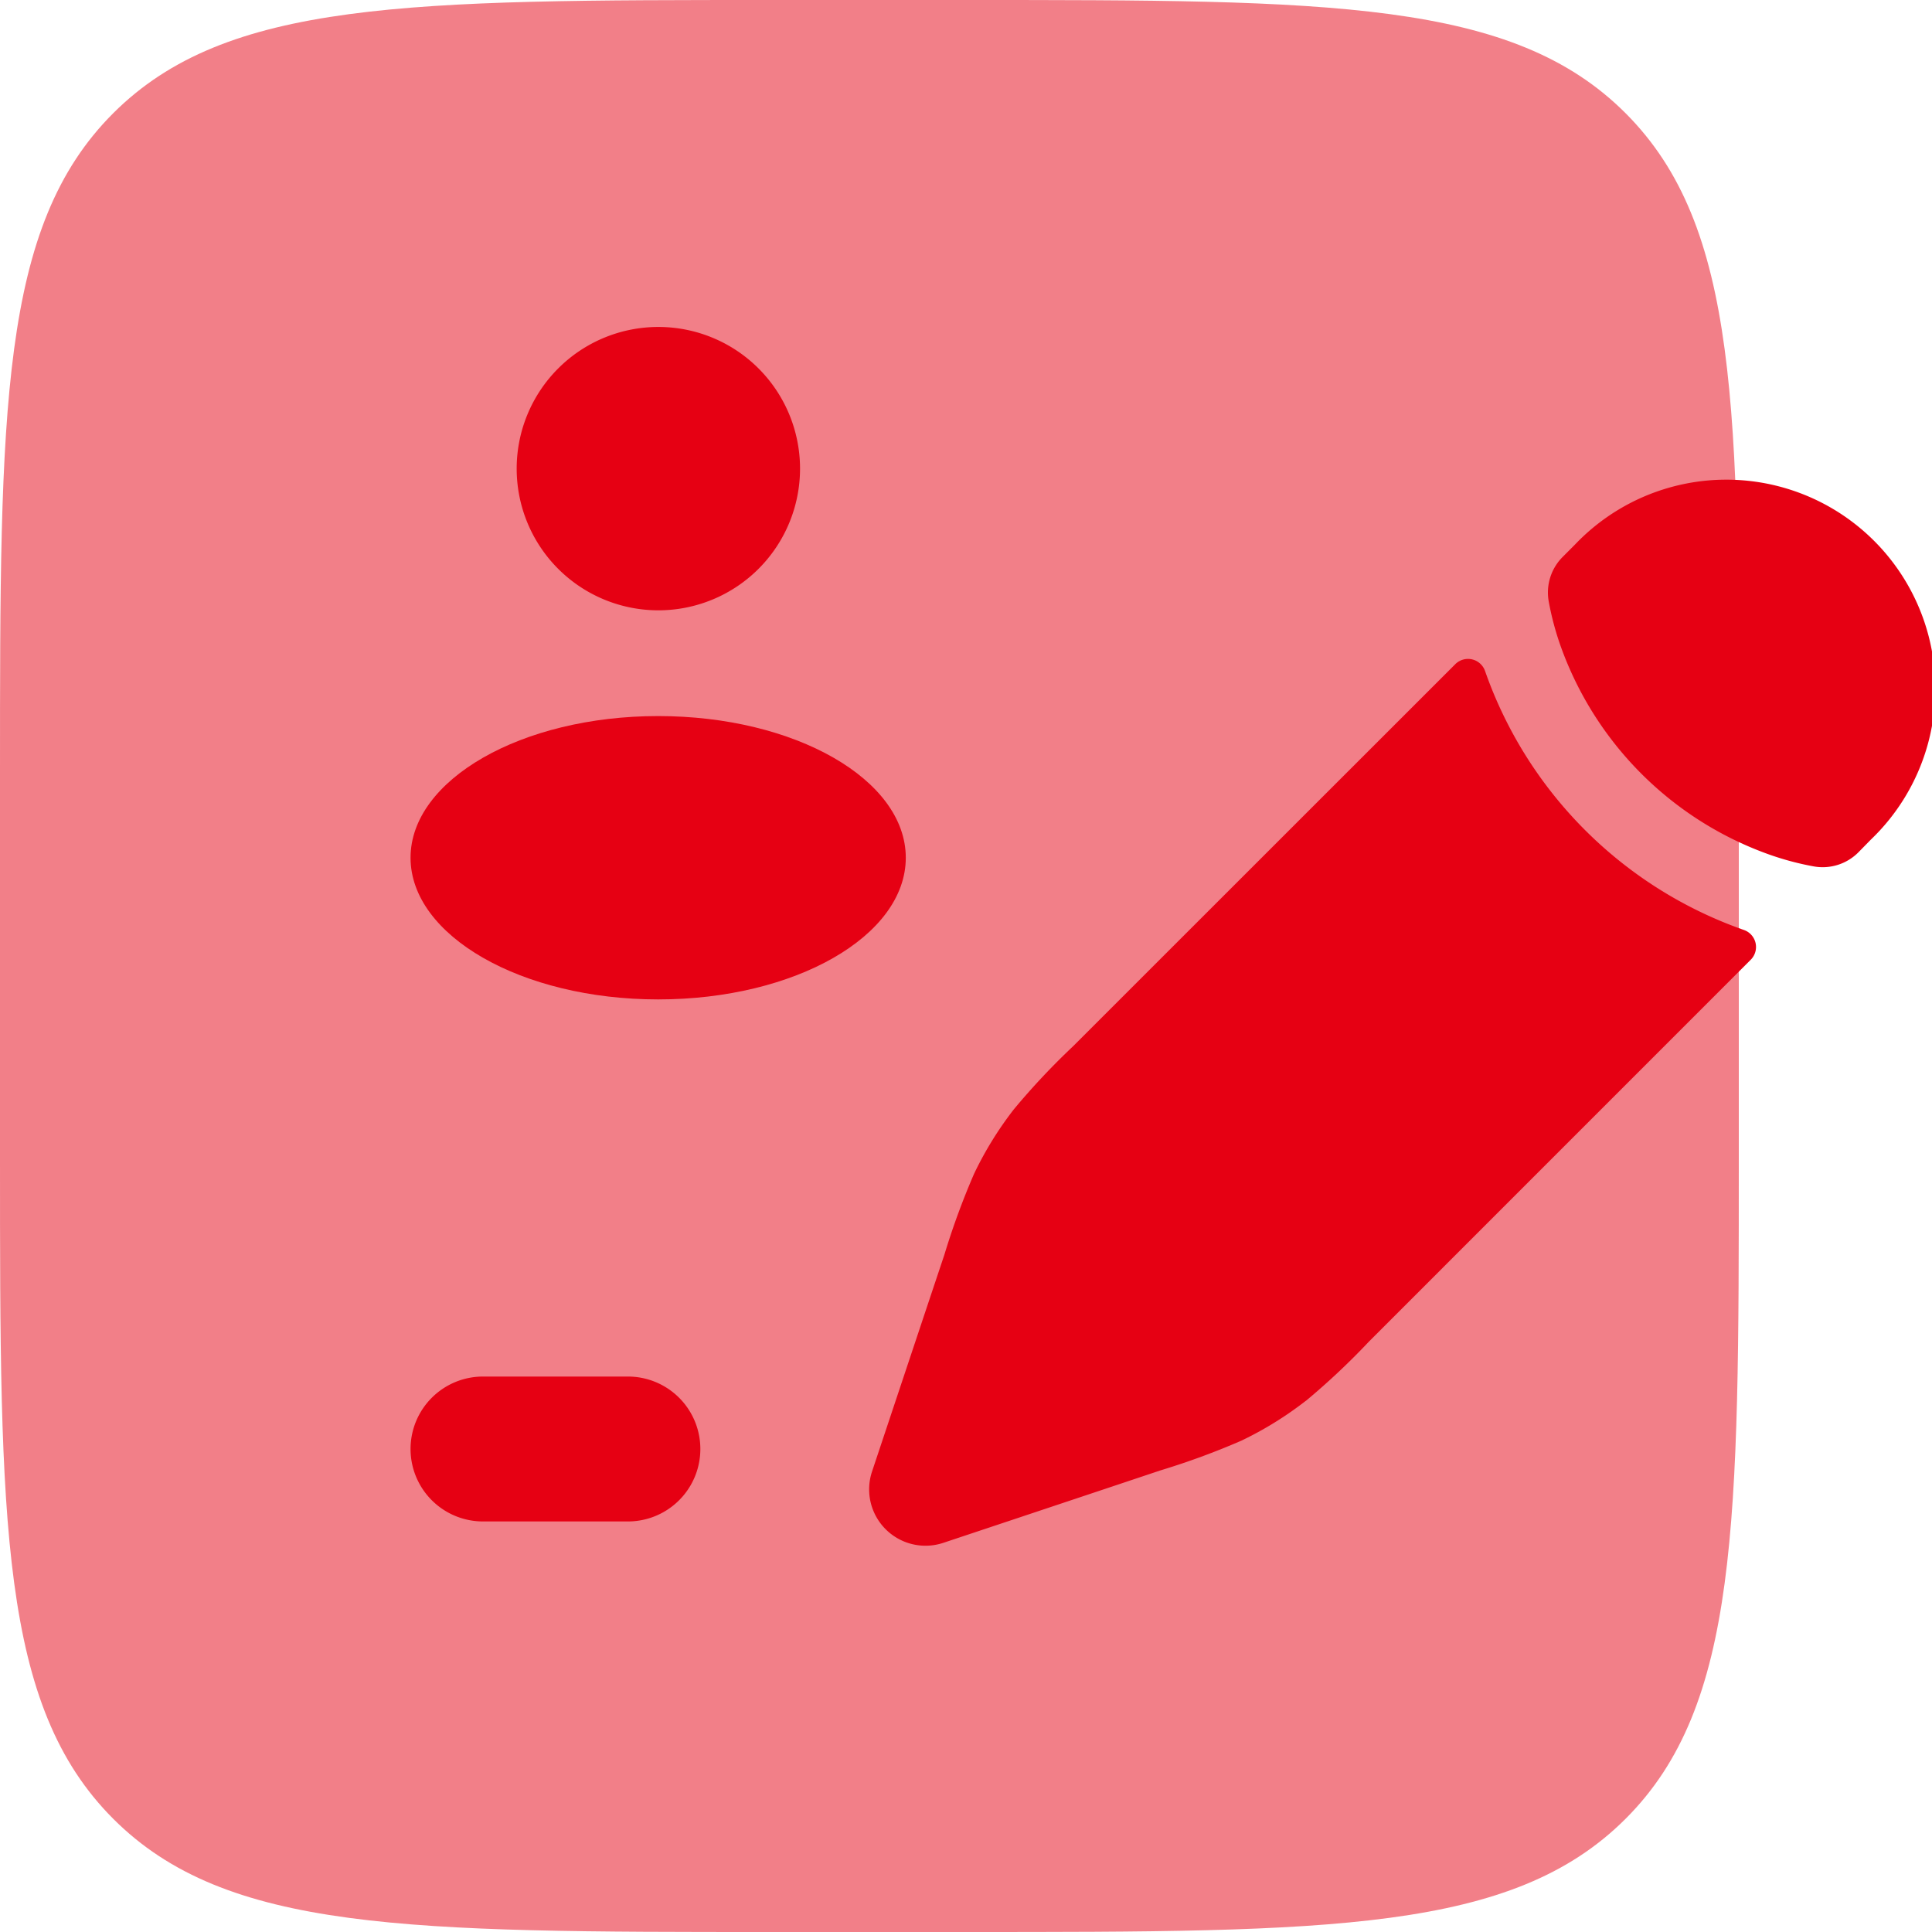 <svg xmlns="http://www.w3.org/2000/svg" width="30" height="30" viewBox="0 0 30 30"><g id="Group_271" data-name="Group 271" transform="translate(-190 -354)"><path id="Path_294" data-name="Path 294" d="M0,12C0,6.344,0,3.514,1.758,1.758S6.344,0,12,0h3c5.656,0,8.486,0,10.242,1.758S27,6.344,27,12v6c0,5.656,0,8.486-1.758,10.242S20.656,30,15,30H12c-5.656,0-8.486,0-10.242-1.758S0,23.656,0,18Z" transform="translate(190 354)" fill="#e60013" opacity="0.5"></path><path id="Path_295" data-name="Path 295" d="M15.778,18.341a11.123,11.123,0,0,0,.977-.918l5.936-5.937a.28.28,0,0,0-.113-.457,6.559,6.559,0,0,1-4.017-4.017A.28.28,0,0,0,18.1,6.9l-5.937,5.935a11.123,11.123,0,0,0-.918.977,5.484,5.484,0,0,0-.618,1,11.649,11.649,0,0,0-.462,1.258l-.276.826-.438,1.313-.41,1.23a.875.875,0,0,0,1.107,1.107l1.23-.41,1.313-.438.826-.276a11.649,11.649,0,0,0,1.258-.462,5.484,5.484,0,0,0,1-.618" transform="translate(194.5 357.411)" fill="#e60013"></path><path id="Path_296" data-name="Path 296" d="M21.038,10.538A3.245,3.245,0,1,0,16.45,5.95l-.191.192a.782.782,0,0,0-.222.7,4.483,4.483,0,0,0,.18.678,5.342,5.342,0,0,0,3.254,3.253,4.483,4.483,0,0,0,.678.18.782.782,0,0,0,.7-.222Z" transform="translate(198.012 356.5)" fill="#e60013"></path><path id="Path_297" data-name="Path 297" d="M4.25,15.375A1.125,1.125,0,0,1,5.375,14.25h2.25a1.125,1.125,0,0,1,0,2.25H5.375A1.125,1.125,0,0,1,4.25,15.375" transform="translate(192.125 361.125)" fill="#e60013" fill-rule="evenodd"></path><g id="Group_270" data-name="Group 270" transform="translate(196.375 359.077)"><path id="Path_298" data-name="Path 298" d="M5.2,0A2.2,2.2,0,1,1,3,2.2,2.2,2.2,0,0,1,5.2,0" transform="translate(-1.352)" fill="#e60013"></path><path id="Path_299" data-name="Path 299" d="M3.845,11c2.123,0,3.845.984,3.845,2.2s-1.721,2.2-3.845,2.2S0,14.41,0,13.2,1.721,11,3.845,11" transform="translate(0 -4.958)" fill="#e60013"></path></g></g></svg>